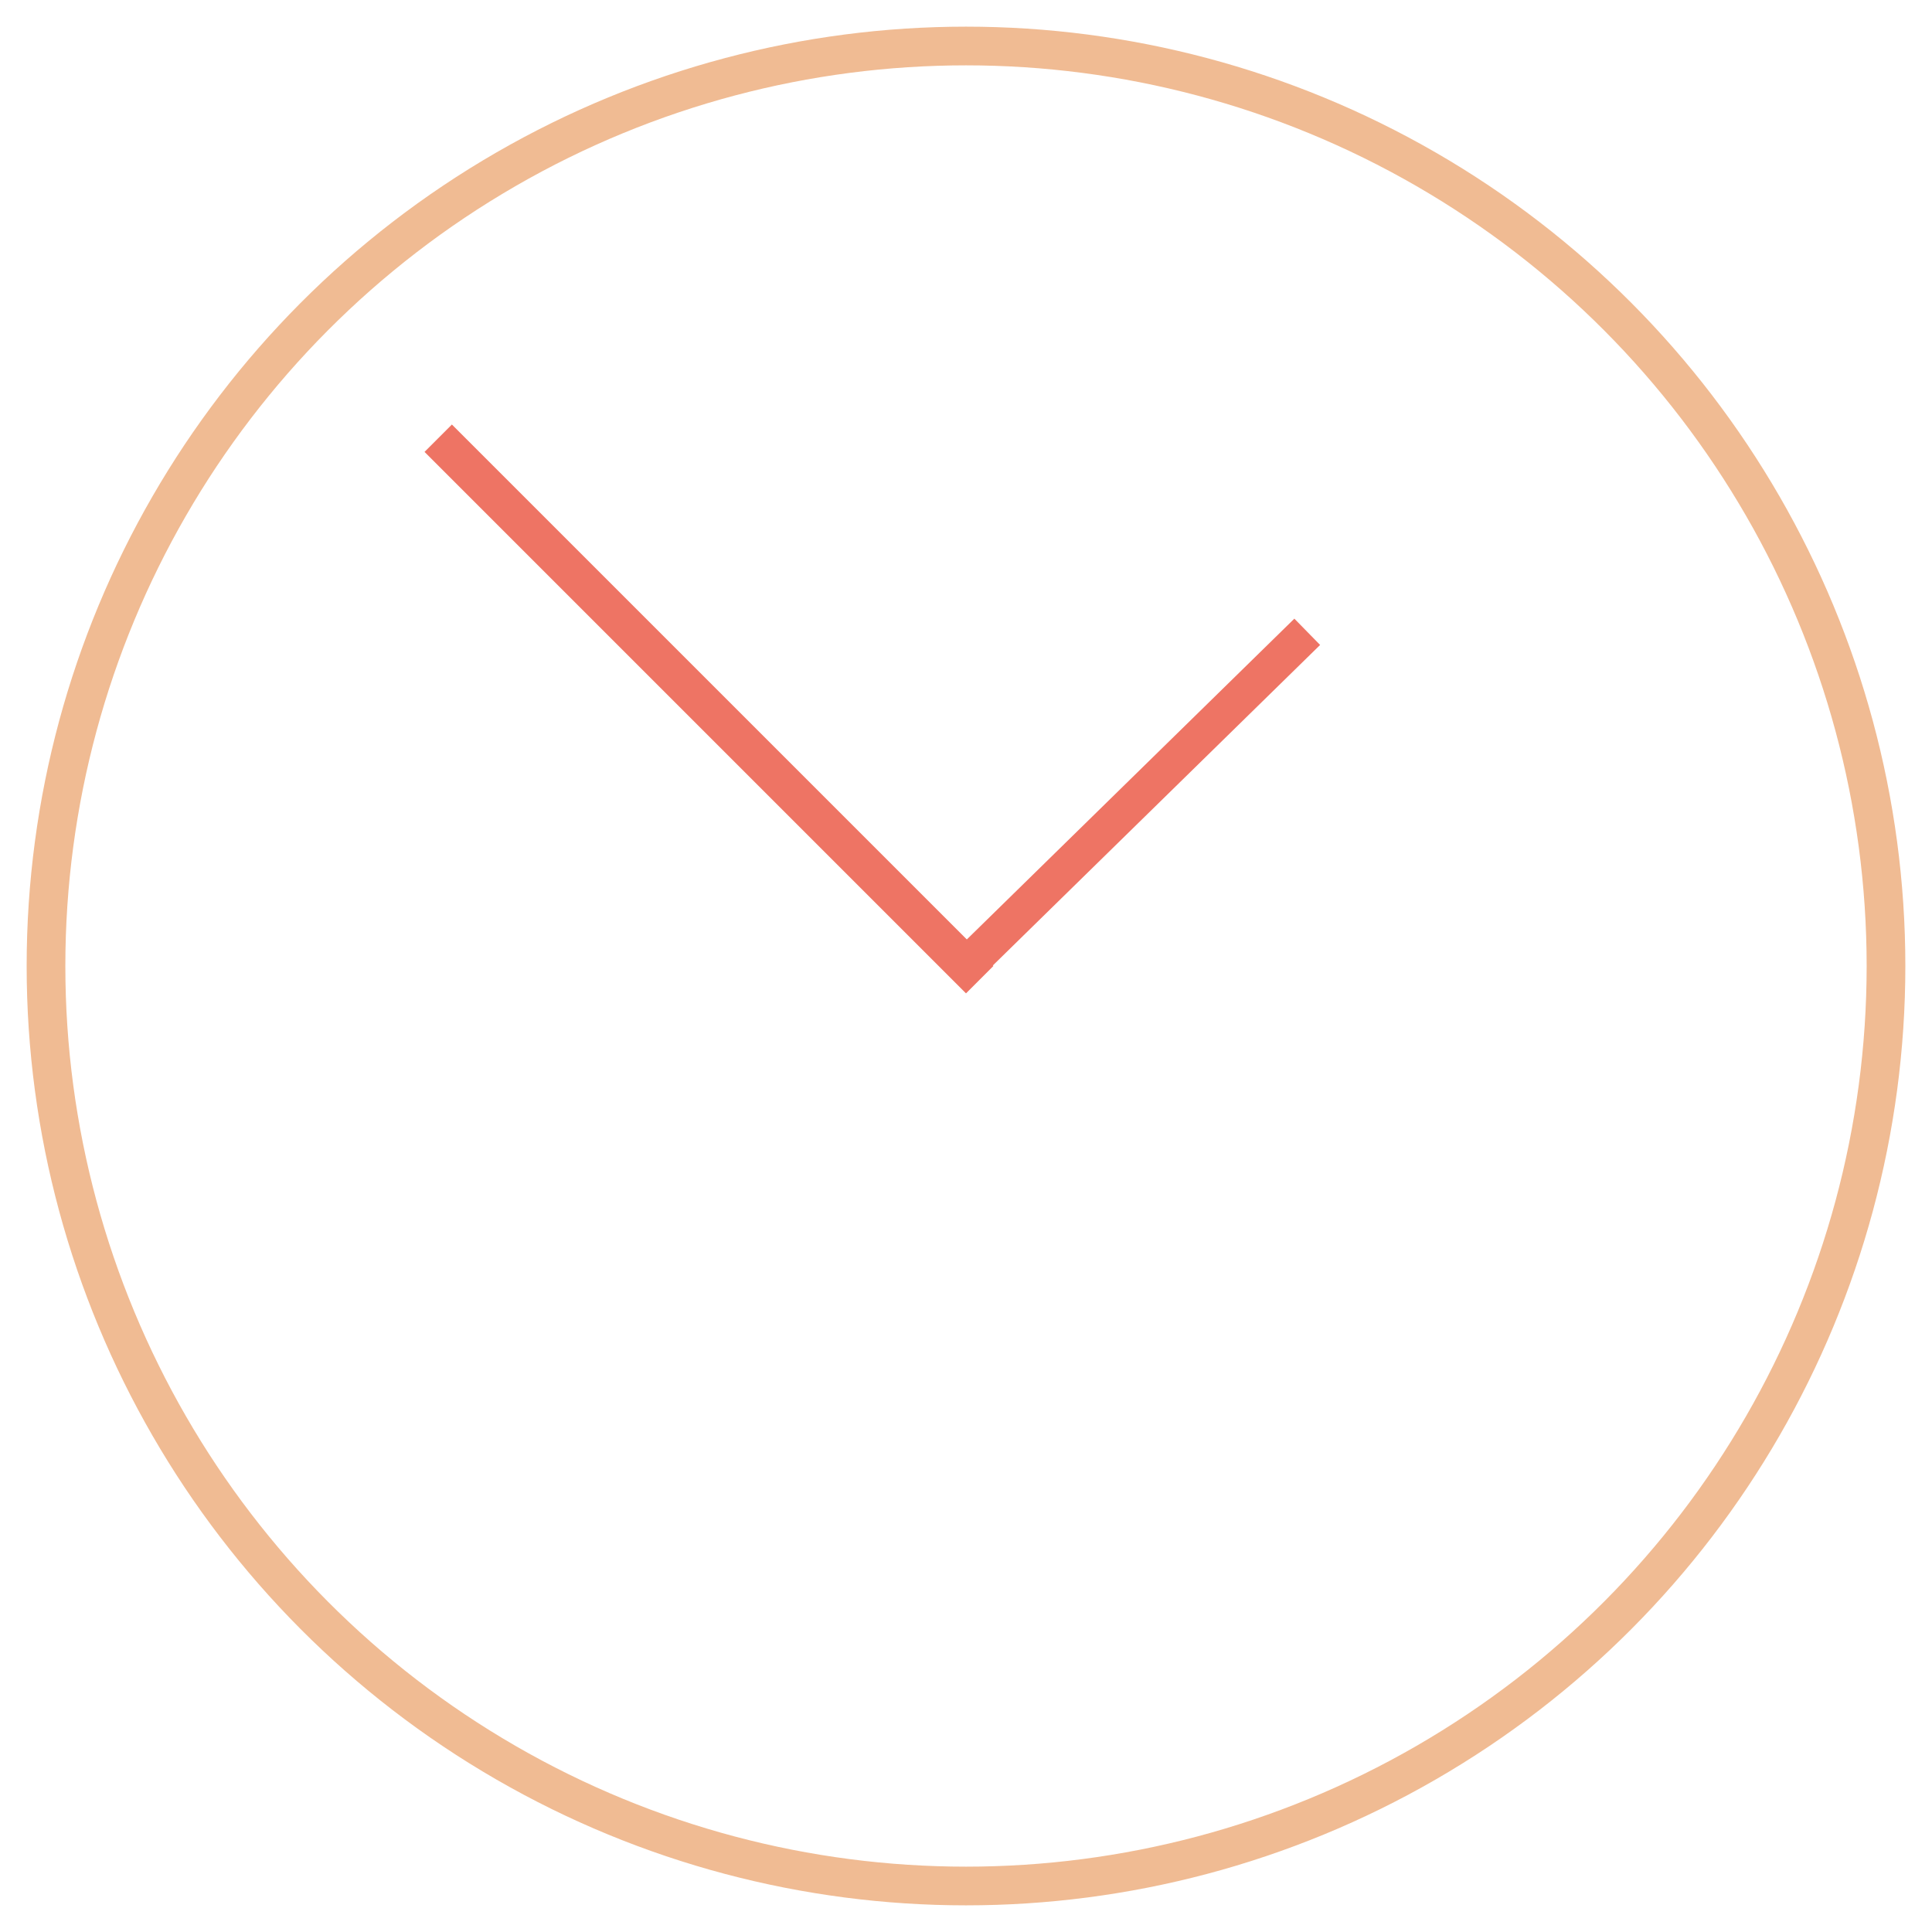 <?xml version="1.0" encoding="UTF-8"?>
<svg width="210px" height="210px" viewBox="0 0 210 210" version="1.1" xmlns="http://www.w3.org/2000/svg" xmlns:xlink="http://www.w3.org/1999/xlink">
    <!-- Generator: Sketch 57.1 (83088) - https://sketch.com -->
    <title>Artboard Copy 5</title>
    <desc>Created with Sketch.</desc>
    <g id="Artboard-Copy-5" stroke="none" stroke-width="1" fill="none" fill-rule="evenodd">
        <g id="Group-8" transform="translate(5, 5)">
            <circle id="Oval" stroke="#F0BB93" stroke-width="4.206" cx="100" cy="100" r="100"></circle>
            <path d="M100,100 L135.662,65.074" id="Line-2" stroke="#EE7464" stroke-width="4" stroke-linecap="square"></path>
            <path d="M100,100 L44.118,44.118" id="Line-3" stroke="#EE7464" stroke-width="4.206" stroke-linecap="square"></path>
        </g>
    </g>
</svg>